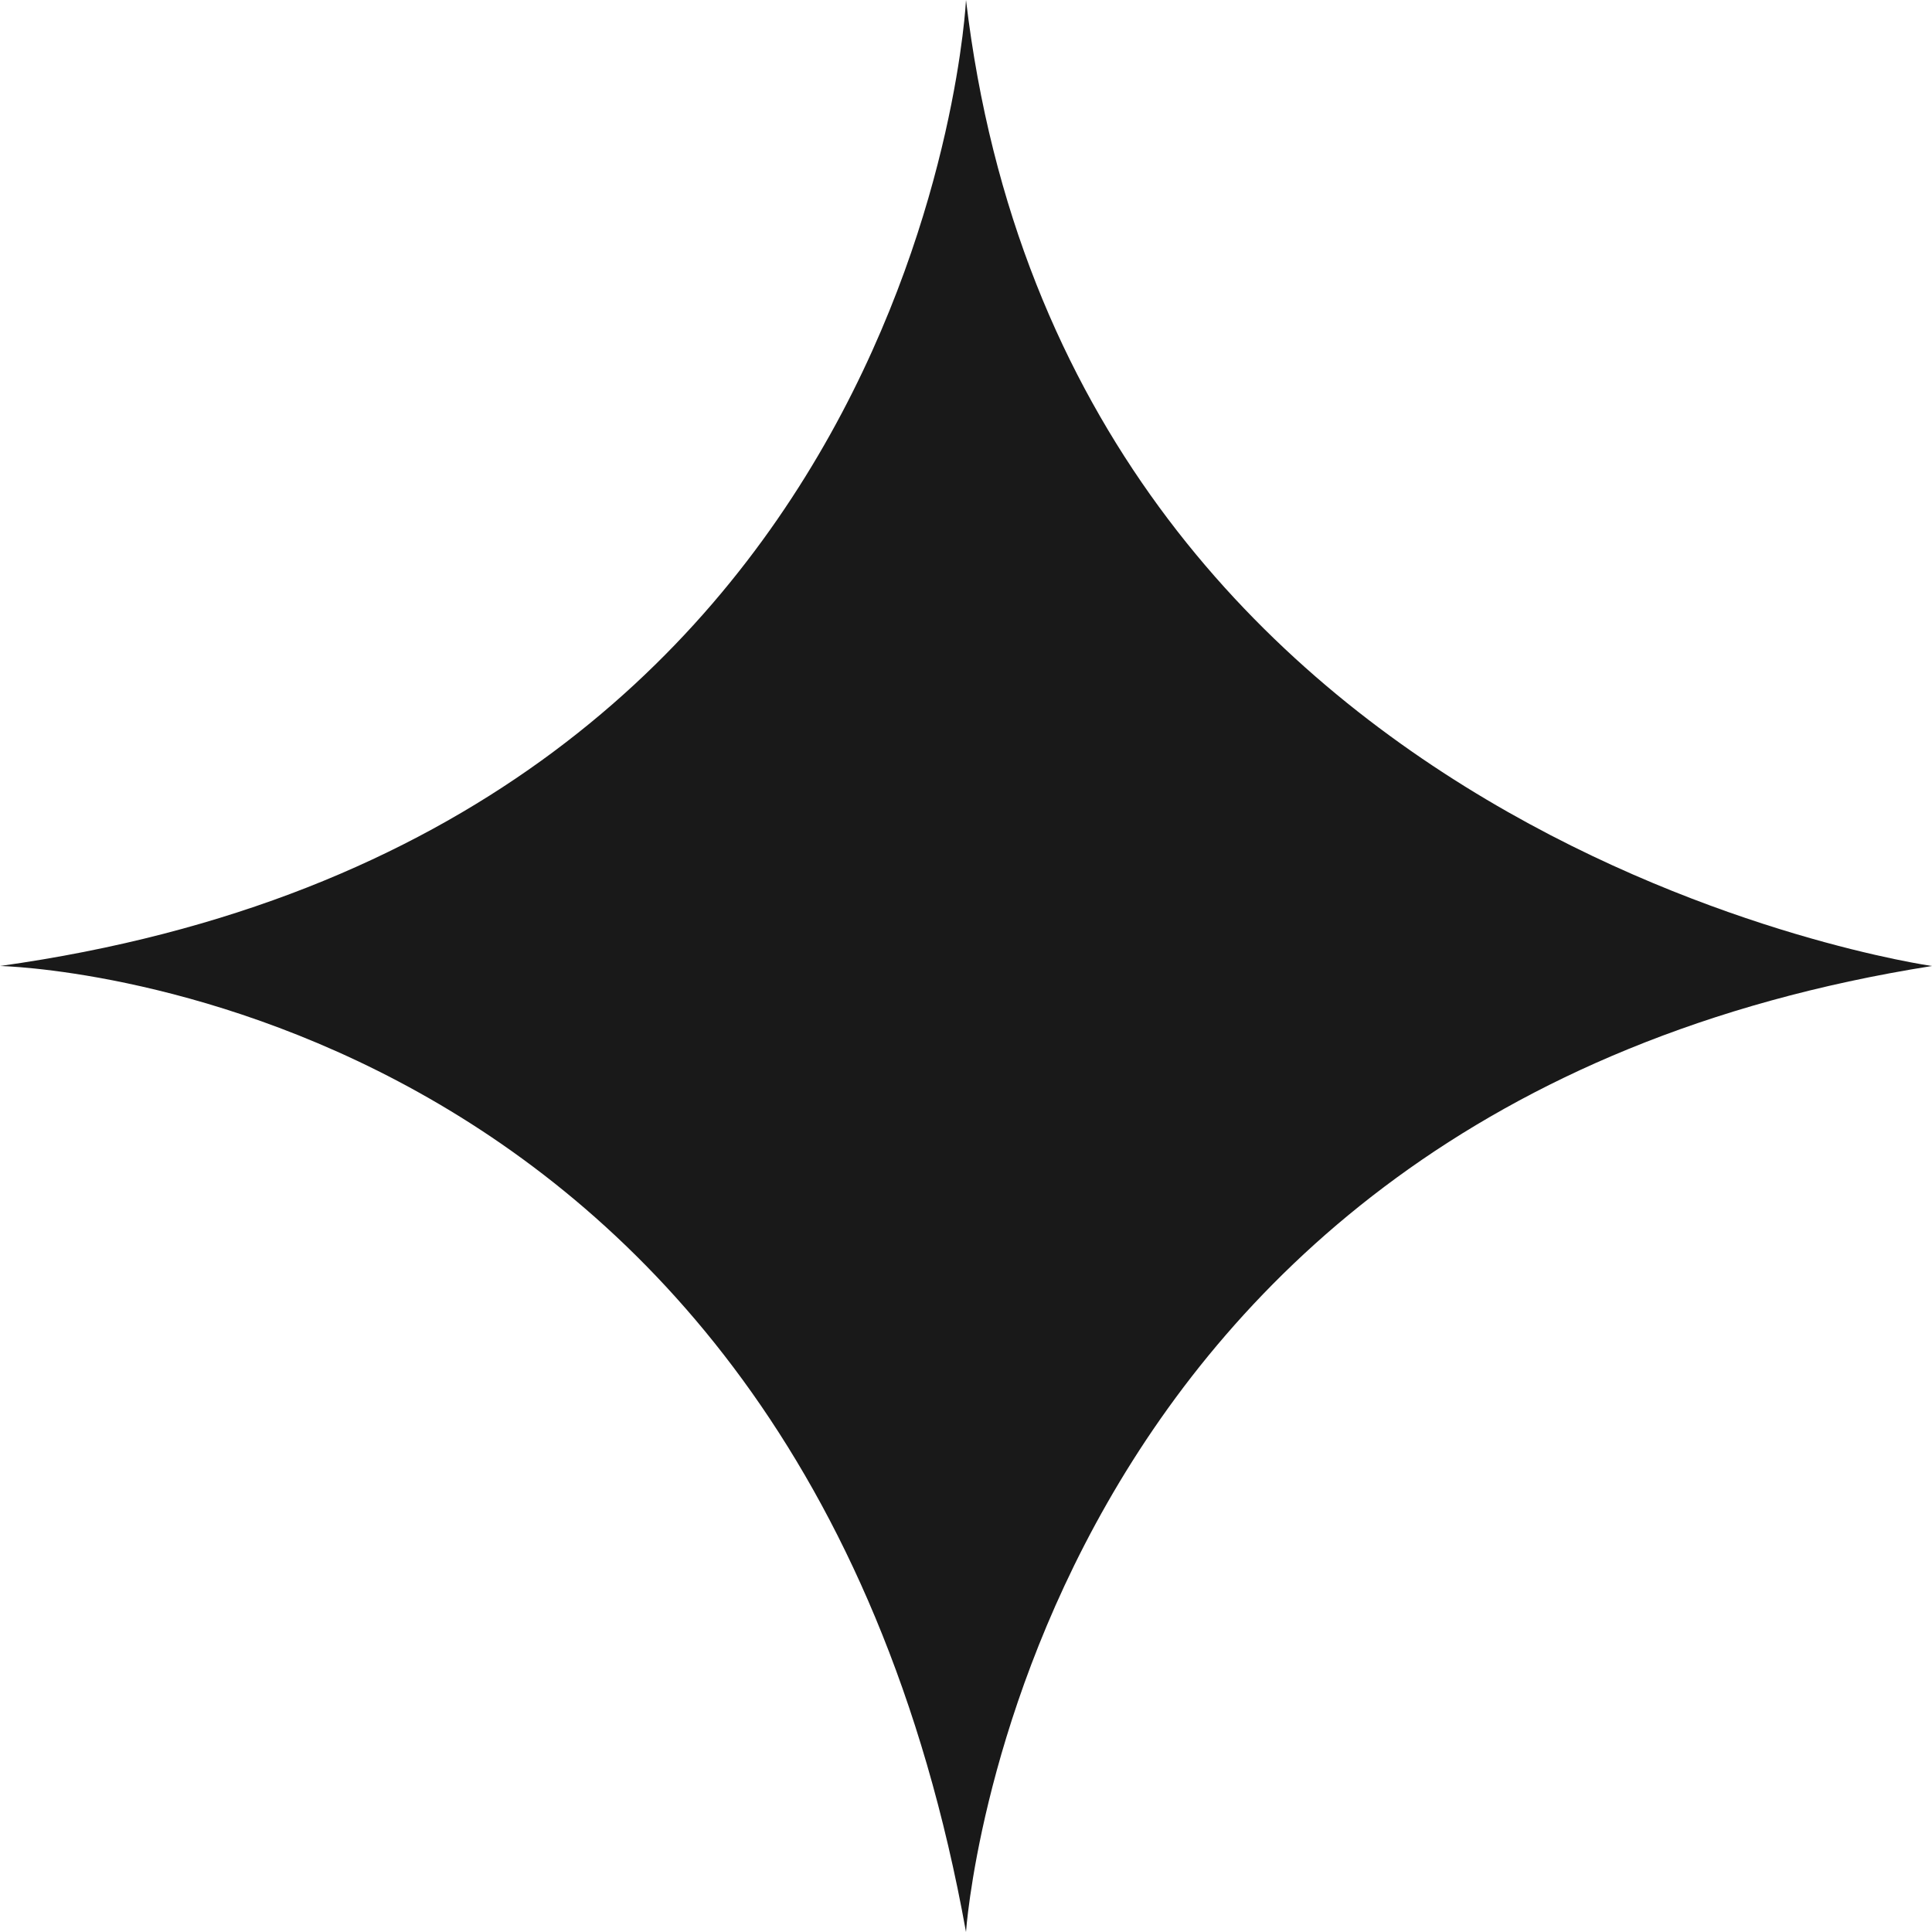 <svg width="32" height="32" viewBox="0 0 32 32" fill="none" xmlns="http://www.w3.org/2000/svg">
<path d="M16 0C16 0 15.333 13.859 0 16C0 16 13.162 16.252 16 32C16 32 16.904 18.386 32 16C32 16 17.656 13.982 16 0Z" fill="#191919"/>
</svg>
